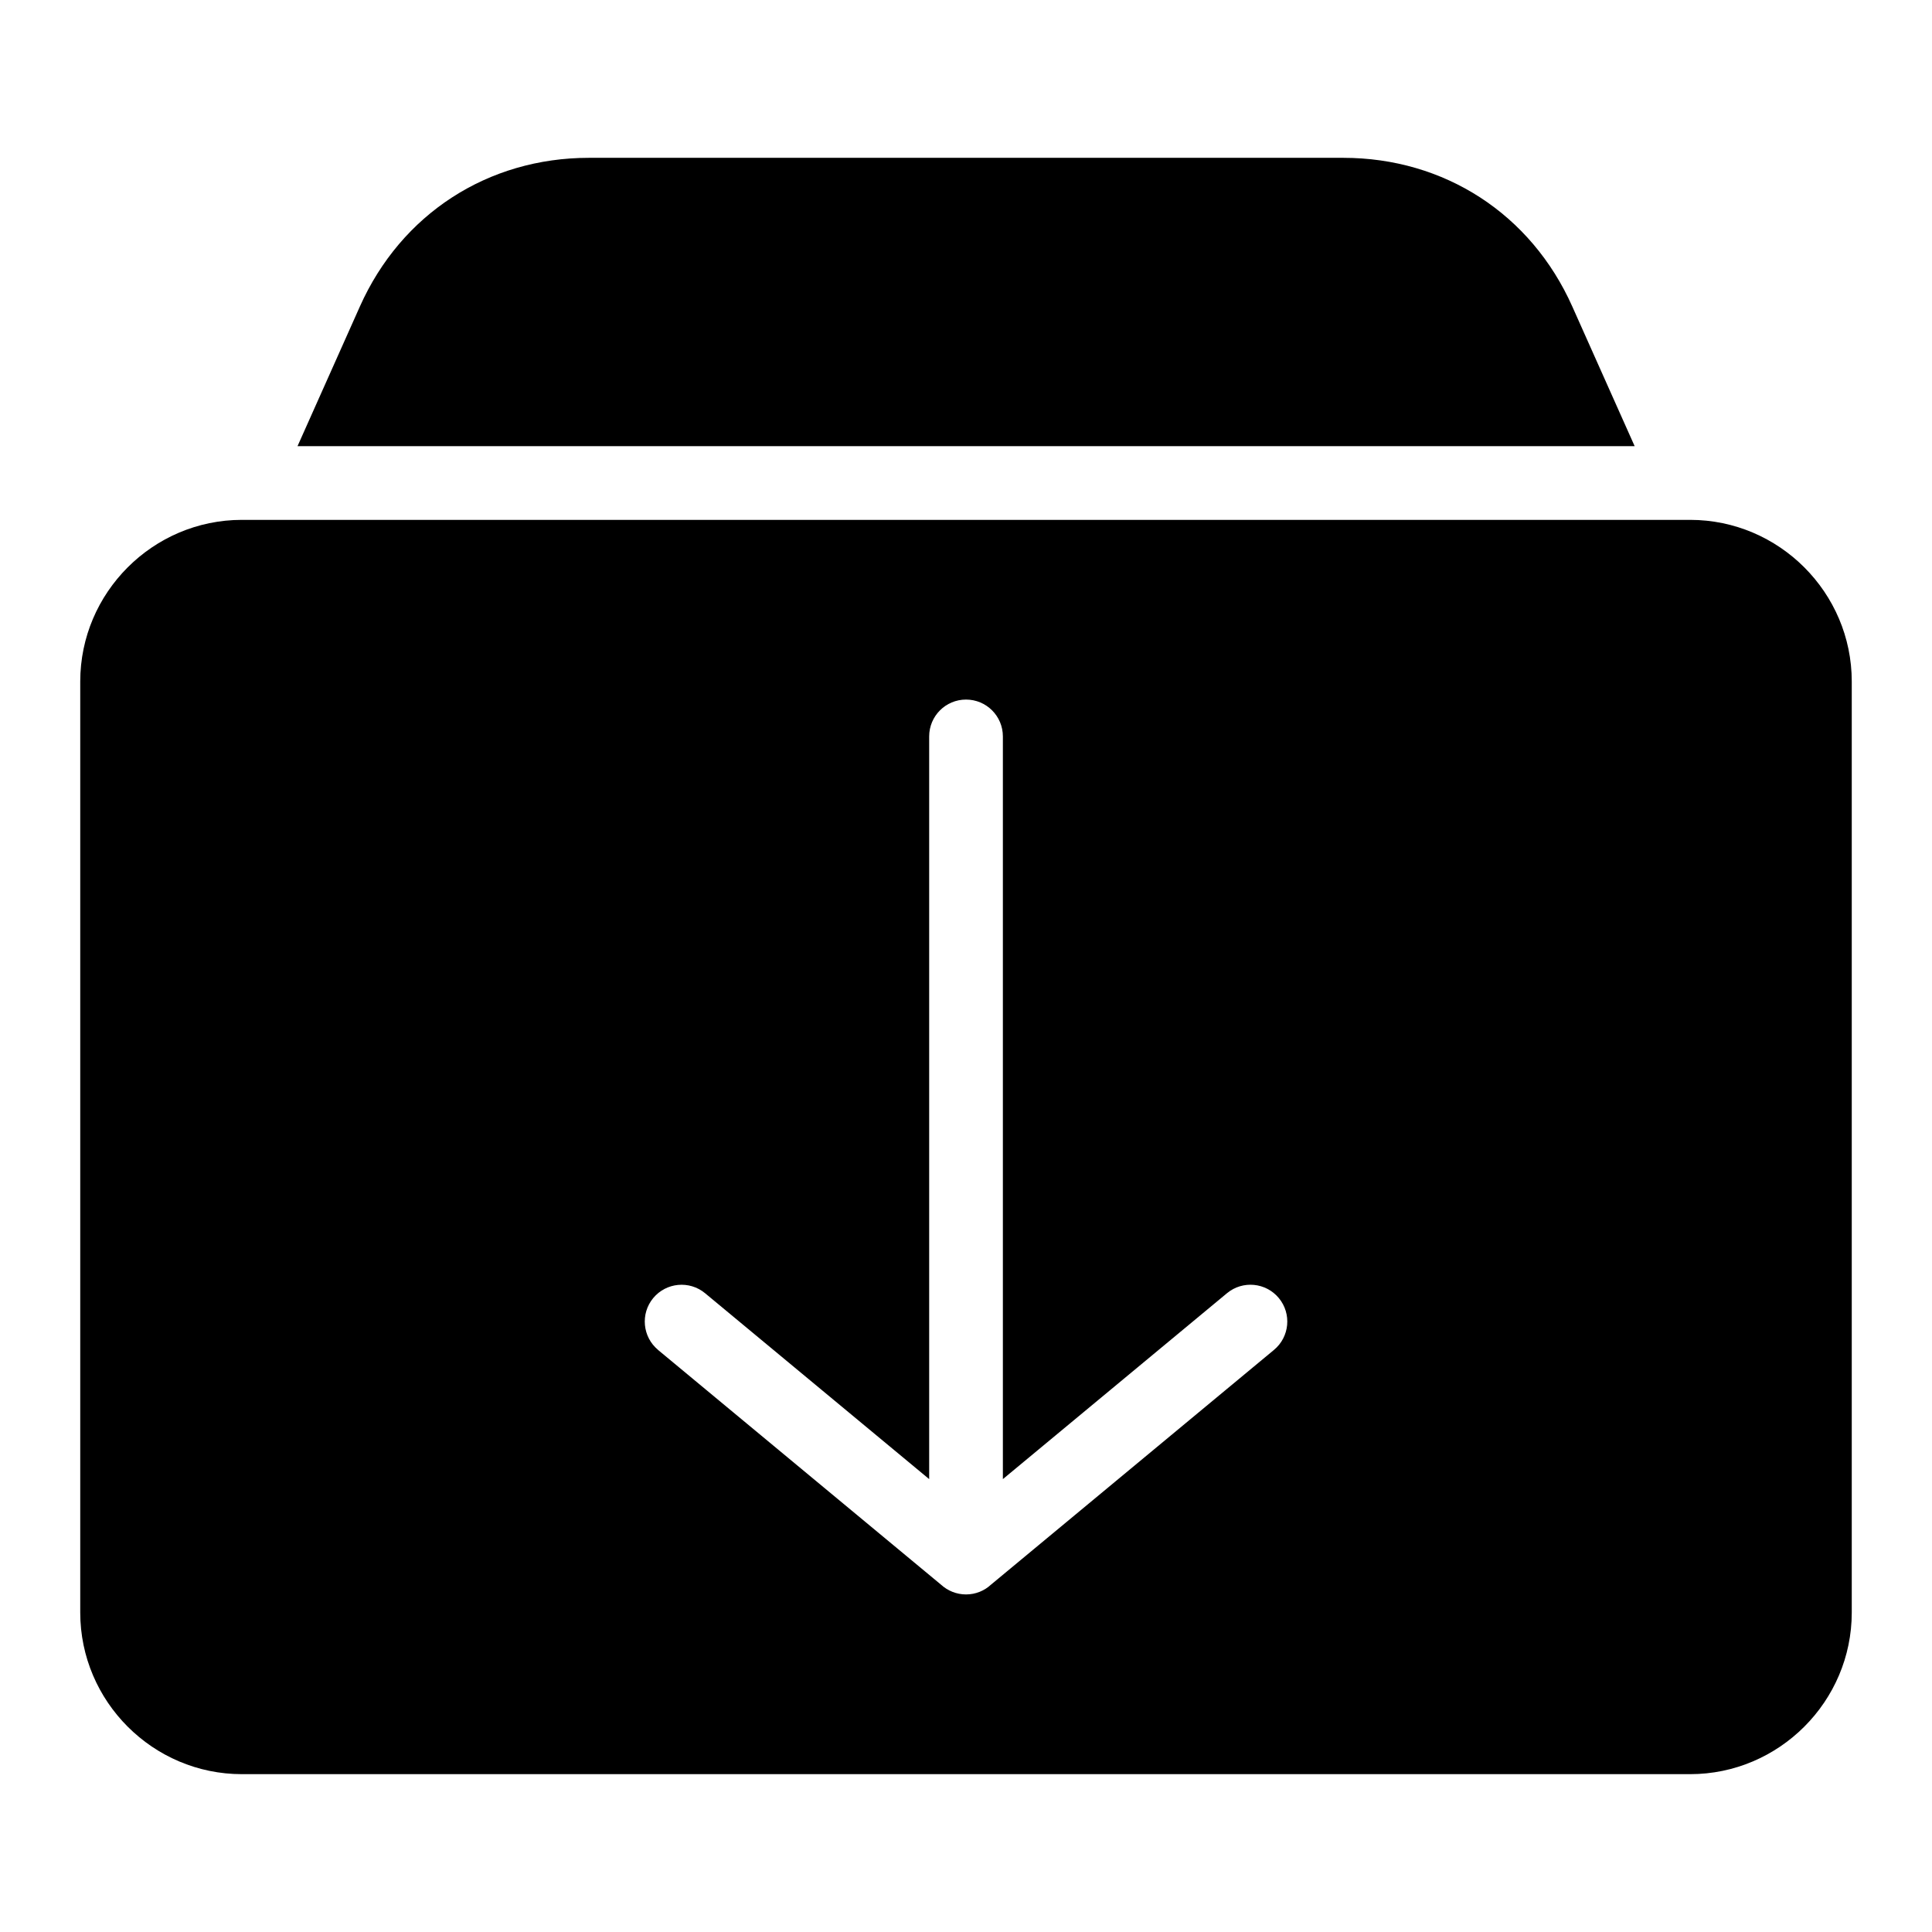 <?xml version="1.0" encoding="UTF-8"?>
<!-- Uploaded to: ICON Repo, www.iconrepo.com, Generator: ICON Repo Mixer Tools -->
<svg fill="#000000" width="800px" height="800px" version="1.1" viewBox="144 144 512 512" xmlns="http://www.w3.org/2000/svg">
 <path d="m208.1 281.77h383.8c23.562 0 42.836 19.27 42.836 42.836v246.73c0 23.562-19.27 42.836-42.836 42.836h-383.8c-23.562 0-42.836-19.27-42.836-42.836v-246.73c0-23.562 19.27-42.836 42.836-42.836zm91.973-95.945h199.88c26.828 0 49.773 14.887 60.715 39.387l16.535 37.031h-354.36l16.535-37.031c10.941-24.5 33.887-39.387 60.715-39.387zm18.332 315.92c-4.141-3.43-4.731-9.582-1.301-13.738 3.43-4.141 9.582-4.731 13.738-1.301l59.398 49.273v-196.82c0-5.394 4.367-9.766 9.766-9.766 5.394 0 9.766 4.367 9.766 9.766v196.82l59.398-49.273c4.141-3.43 10.293-2.856 13.738 1.301 3.43 4.156 2.856 10.293-1.301 13.738l-75.012 62.227c-1.738 1.602-4.051 2.57-6.59 2.57-2.539 0-4.867-0.984-6.606-2.57l-75.012-62.227z" fill-rule="evenodd"/>
</svg>